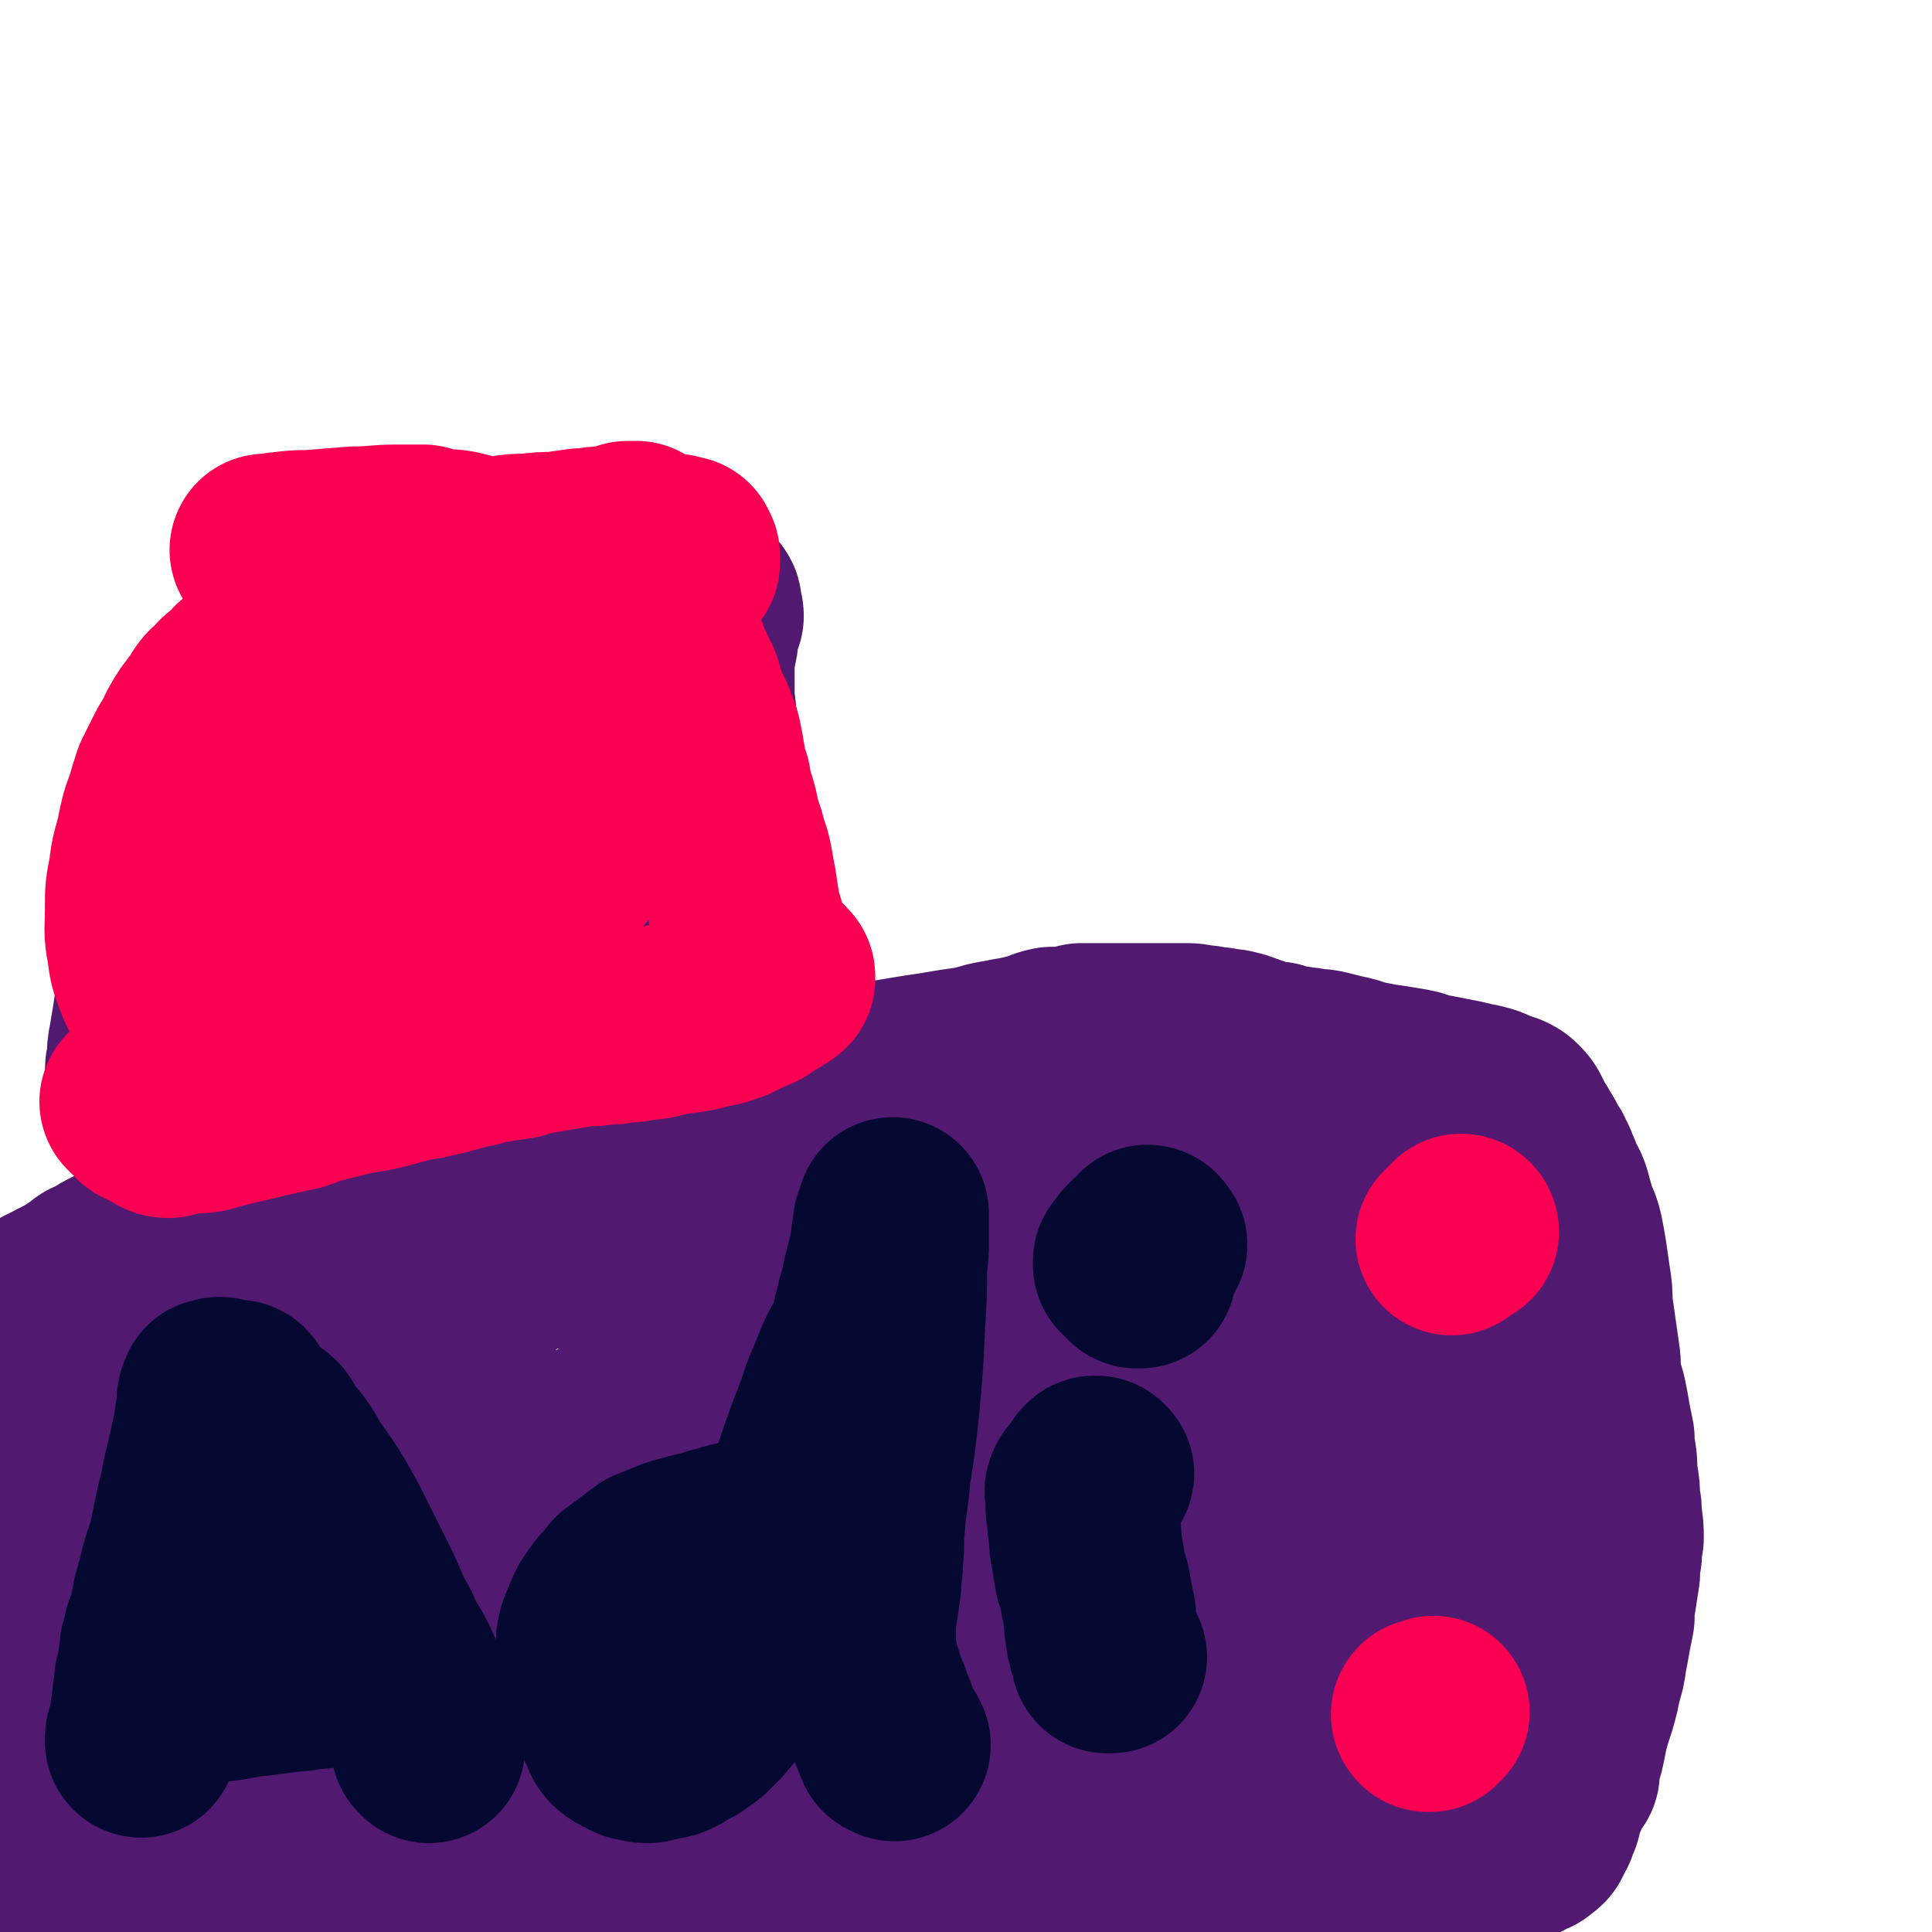<svg viewBox='0 0 1054 1054' version='1.1' xmlns='http://www.w3.org/2000/svg' xmlns:xlink='http://www.w3.org/1999/xlink'><g fill='none' stroke='#511970' stroke-width='105' stroke-linecap='round' stroke-linejoin='round'><path d='M135,552c-1,0 -2,-1 -1,-1 0,-1 0,0 1,0 2,-1 1,-1 3,-1 1,-1 1,-1 3,-1 3,-1 3,0 6,-2 6,-2 6,-3 12,-5 4,-2 4,-2 8,-3 5,-1 5,-1 9,-1 6,-1 6,-2 11,-2 6,-1 6,-1 12,-1 6,-1 6,-1 12,-2 6,0 6,-1 11,-1 6,0 6,1 12,1 5,-1 5,-1 11,-2 5,0 5,1 10,1 4,0 4,0 9,0 4,0 4,0 8,0 4,0 4,0 7,0 4,0 4,0 7,0 4,0 4,0 7,0 4,0 4,0 7,0 3,0 3,-1 7,-1 2,0 2,0 5,0 3,0 3,0 6,0 3,0 3,0 6,0 3,0 3,0 6,0 2,0 2,0 4,0 3,0 3,0 5,0 2,0 2,0 5,0 2,0 2,0 4,0 3,0 3,0 6,0 2,0 2,0 4,0 3,0 3,0 5,1 2,0 2,0 4,0 2,0 2,-1 4,0 2,0 2,0 4,1 2,0 2,0 4,0 1,0 1,0 3,0 1,0 1,1 3,1 2,0 2,0 4,0 1,0 1,0 2,0 2,0 2,0 3,0 1,0 1,1 2,1 1,0 1,0 2,0 2,1 2,1 3,2 1,0 1,0 2,0 1,0 1,0 2,0 1,0 1,0 2,1 0,0 0,0 0,1 0,0 0,0 0,0 0,1 0,1 -1,1 0,1 0,1 -1,2 0,0 0,0 -1,1 0,0 0,0 -1,1 -1,1 0,1 -1,1 -1,0 -1,0 -1,0 -1,1 -1,1 -1,1 -1,0 -1,0 -1,0 0,0 1,-1 1,-1 -1,0 -2,0 -3,0 '/><path d='M105,567c0,0 0,-1 -1,-1 0,-1 0,-1 -1,-1 0,1 0,1 -1,1 0,0 0,0 -1,0 -1,0 -1,0 -2,0 -1,0 -1,0 -1,0 0,0 0,1 0,1 0,1 0,1 0,2 0,1 0,1 0,2 0,3 -1,3 -1,5 0,3 0,3 0,6 0,3 0,3 0,6 0,4 0,4 0,7 0,4 1,3 1,7 1,4 1,4 1,8 1,4 1,4 1,9 1,12 2,12 3,25 1,14 1,14 1,28 1,13 1,13 1,27 1,10 1,10 2,20 0,5 0,5 1,11 0,4 0,4 1,8 0,3 0,3 1,7 1,3 1,3 1,7 1,3 1,3 1,7 1,4 1,4 1,9 1,4 1,4 2,8 0,4 0,4 1,8 0,4 0,4 1,9 1,4 1,4 1,9 1,5 1,5 1,10 1,5 1,5 1,10 0,5 0,5 0,11 0,4 0,4 1,8 0,6 0,6 1,11 0,5 0,5 0,10 0,6 0,6 1,11 0,6 0,6 1,11 0,6 0,6 0,12 0,6 0,6 0,11 1,6 1,6 2,11 0,5 0,5 1,9 0,4 0,4 1,8 0,4 1,4 1,7 0,3 0,3 1,6 0,3 0,3 1,7 0,3 0,3 0,7 0,3 1,3 1,7 1,3 1,3 1,7 1,3 1,3 2,7 0,3 0,3 1,7 0,3 0,3 1,7 0,2 1,2 1,5 0,3 0,3 1,6 0,2 0,2 1,5 0,1 -1,1 -1,3 0,1 0,1 0,1 0,1 0,1 0,1 0,0 0,-1 0,-2 0,0 0,0 0,-1 0,0 0,0 0,0 0,-1 0,-1 0,-1 0,0 1,0 1,-1 0,0 0,0 1,0 0,-1 0,-1 1,-1 0,-1 0,-1 0,-1 1,-1 1,-1 1,-1 '/><path d='M102,684c0,0 0,-1 -1,-1 0,0 0,0 -1,0 0,0 0,0 -1,0 -1,0 -1,0 -1,0 -1,0 -1,0 -3,0 -1,0 -1,0 -2,0 -1,0 -1,0 -3,0 -2,0 -2,0 -3,0 -4,1 -5,1 -9,2 -4,1 -4,1 -8,2 -4,1 -4,1 -7,2 -4,2 -4,2 -7,4 -2,1 -2,1 -3,2 -2,1 -2,0 -3,1 -1,1 -1,1 -2,2 -1,0 -1,1 -2,1 -3,2 -3,2 -6,4 -4,2 -4,2 -8,4 -5,3 -5,2 -9,5 -2,2 -2,2 -4,4 -2,2 -2,2 -4,4 -1,1 -1,1 -1,2 0,1 1,1 1,3 0,2 0,2 0,4 0,4 -1,4 -1,7 0,4 0,4 0,9 0,6 -1,6 -1,11 -1,6 -1,6 -1,12 -1,6 -1,6 -2,11 0,6 0,6 0,11 0,6 0,6 0,12 0,6 0,6 0,12 0,5 0,5 0,10 0,6 0,6 1,12 0,6 0,6 1,11 0,6 0,6 0,12 1,5 1,5 1,11 1,6 0,6 1,13 0,7 0,7 1,13 0,8 1,8 1,15 1,8 1,8 1,16 1,8 1,8 1,16 1,8 1,8 2,15 0,7 0,7 1,14 1,6 1,6 2,12 1,6 1,6 1,11 1,6 2,6 3,12 1,4 1,4 1,9 1,5 1,5 1,9 1,3 1,3 2,6 0,2 0,2 1,3 0,0 0,0 1,0 0,0 1,0 1,0 0,0 0,0 0,0 0,0 0,0 0,0 0,-1 0,-1 0,-1 1,0 1,0 1,0 1,-1 1,-1 1,-1 1,-1 1,-1 1,-2 1,0 1,0 1,-1 0,0 0,0 0,-1 0,-1 1,-1 1,-2 0,-2 0,-2 0,-3 0,-1 0,-1 0,-2 0,-1 0,-1 0,-2 0,-3 0,-3 0,-5 0,-7 0,-7 0,-15 -1,-19 -1,-19 -1,-39 -1,-20 -1,-20 -1,-41 -1,-16 -1,-16 -1,-33 -1,-11 -1,-11 -2,-21 0,-9 0,-9 -1,-18 0,-8 0,-8 -1,-16 0,-5 0,-5 -1,-11 0,-2 -1,-2 -1,-4 0,-1 0,-1 0,-2 0,-1 -1,0 -1,-1 0,0 0,-1 0,-1 0,-1 0,-1 0,-1 0,-1 0,0 1,0 1,0 1,0 1,1 1,1 1,1 1,2 1,3 1,3 1,6 2,6 2,6 3,12 3,16 3,16 5,33 2,16 1,16 2,33 2,14 2,14 3,28 2,9 2,9 3,18 2,7 2,7 3,13 1,4 1,4 2,7 0,3 0,3 1,6 0,3 0,3 1,6 0,3 0,3 1,6 0,1 1,1 1,3 0,1 0,1 0,3 0,1 0,1 0,1 0,1 0,1 0,1 0,1 0,1 0,2 0,1 0,1 0,2 0,3 0,3 0,5 0,3 0,3 0,6 0,3 1,2 1,5 0,3 0,3 1,6 0,1 -1,2 0,3 0,1 0,1 0,2 1,0 1,0 1,0 0,0 0,0 0,-1 -1,-1 0,-1 0,-1 0,-1 0,-1 0,-1 0,-2 0,-2 0,-3 0,-2 0,-2 0,-4 0,-10 0,-10 0,-21 -1,-16 -1,-16 -2,-32 0,-12 0,-12 0,-24 0,-8 0,-8 0,-16 0,-5 -1,-5 -1,-9 0,-5 1,-5 0,-10 0,-2 0,-2 0,-5 -1,-2 0,-2 0,-3 0,-1 0,-1 0,-2 0,-1 0,-1 0,-2 0,0 0,0 0,0 '/><path d='M400,540c0,0 -1,-1 -1,-1 0,0 0,0 0,0 -1,0 -1,0 -2,0 -1,-1 -1,0 -2,0 -1,0 -1,0 -3,0 0,0 -1,0 -1,0 -1,-1 -1,-1 -1,-2 0,-1 0,-1 0,-1 0,-1 -1,-1 -1,-1 -1,-3 0,-3 -1,-5 0,-3 1,-3 0,-6 0,-5 -1,-5 -1,-9 0,-5 0,-5 0,-9 0,-4 -1,-4 -1,-9 0,-4 -1,-4 -1,-8 0,-4 0,-4 0,-8 -1,-4 0,-4 0,-8 -1,-5 0,-5 0,-9 0,-4 0,-4 0,-9 0,-4 0,-4 0,-9 0,-4 0,-4 0,-8 0,-4 0,-4 0,-9 0,-4 0,-4 0,-8 -1,-3 -1,-3 -1,-7 -1,-4 0,-4 0,-8 0,-4 -1,-4 -1,-7 -1,-4 0,-4 -1,-8 0,-3 0,-3 -1,-7 0,-3 0,-3 0,-6 0,-3 0,-3 0,-5 0,-3 0,-3 0,-5 0,-2 0,-2 0,-4 0,-2 -1,-2 0,-5 0,-3 0,-3 1,-6 1,-3 1,-3 1,-7 1,-3 1,-3 1,-5 1,-3 1,-3 2,-5 0,-2 -1,-2 -1,-3 0,-2 0,-2 0,-3 0,0 0,0 0,0 0,-1 -1,-1 -1,-1 -1,0 -1,0 -1,0 -1,0 -1,0 -2,0 0,0 0,0 -1,0 0,0 0,0 0,0 -1,0 -1,0 -1,0 0,0 0,0 0,0 -1,0 -1,0 -1,0 -1,0 -1,0 -1,0 0,0 0,1 -1,1 0,1 0,1 -1,1 0,0 0,0 0,0 -1,0 -2,0 -3,1 -1,0 -1,0 -2,0 -1,1 -1,1 -2,1 -1,0 -2,0 -3,0 -1,0 -1,1 -2,1 -1,0 -1,0 -2,0 -2,0 -2,0 -3,1 -1,0 -1,-1 -2,0 -1,0 -1,0 -2,0 -2,0 -2,0 -4,0 -3,0 -3,0 -6,0 -7,0 -7,0 -15,0 -9,0 -9,0 -18,0 -9,0 -9,1 -17,1 -8,0 -8,0 -16,0 -7,0 -7,0 -14,1 -7,0 -7,0 -13,1 -7,0 -7,0 -15,1 -6,1 -7,1 -13,2 -8,2 -8,2 -15,5 -8,3 -8,3 -16,6 -8,2 -8,2 -16,5 -8,3 -8,4 -16,7 -6,3 -6,2 -12,6 -4,2 -4,2 -6,5 -3,2 -3,2 -4,5 -1,2 0,2 0,4 0,2 0,2 0,5 0,3 0,3 -1,6 0,3 0,3 -1,7 -1,3 -1,3 -2,7 -1,4 -1,4 -3,8 -1,5 -2,5 -3,9 -3,6 -3,6 -5,12 -2,5 -2,6 -4,11 -3,6 -4,5 -6,11 -3,5 -3,5 -5,10 -3,6 -3,5 -6,11 -2,6 -2,6 -4,12 -3,6 -3,6 -5,12 -2,6 -2,6 -4,13 -1,6 -1,6 -3,12 -2,7 -2,7 -3,13 -1,6 -1,6 -2,13 -1,6 -1,6 -2,12 -1,5 -1,5 -1,11 -1,3 -1,3 -1,7 0,3 0,3 0,5 0,1 0,1 0,3 0,0 0,1 0,1 1,0 1,-1 2,-2 0,-1 0,-1 1,-1 1,-1 1,-1 1,-1 1,-1 1,-1 1,-2 1,0 1,0 2,-1 0,0 0,0 1,-1 0,0 0,0 1,-1 0,-1 1,-1 1,-1 1,-1 0,-2 1,-3 1,-1 1,-1 2,-2 2,-3 2,-3 4,-6 7,-10 6,-10 13,-21 9,-14 8,-14 18,-28 10,-14 9,-14 21,-27 12,-14 12,-13 25,-26 13,-12 13,-12 26,-24 9,-8 8,-9 17,-16 5,-4 5,-4 11,-5 4,-2 4,-1 8,-2 8,-2 8,-2 16,-4 5,-2 5,-2 11,-3 6,-2 6,-2 13,-3 6,-2 6,-3 13,-4 6,-1 6,-1 12,-2 6,-1 6,-1 12,-2 5,0 5,-1 9,0 3,0 3,-1 6,0 2,1 2,1 3,3 1,1 1,2 0,3 -3,5 -4,5 -9,10 -10,9 -10,10 -21,19 -13,10 -13,10 -27,20 -10,8 -10,7 -20,14 -4,2 -5,2 -9,4 -3,1 -3,1 -6,2 -1,1 -1,1 -2,1 -1,0 -1,1 -2,1 -1,0 -1,0 -1,0 -1,-1 -1,-1 -2,-2 0,0 0,0 0,-1 0,-1 0,-1 1,-2 1,-2 1,-2 2,-3 6,-3 7,-2 13,-6 14,-7 14,-8 28,-16 18,-10 18,-10 37,-19 12,-5 12,-5 24,-9 8,-2 8,-2 16,-2 4,-1 4,0 8,0 3,1 3,1 6,1 2,1 2,1 4,2 2,0 2,0 3,2 0,1 0,1 1,2 0,3 1,3 1,5 -1,4 -1,4 -4,8 -3,5 -3,5 -8,9 -4,5 -4,5 -10,9 -5,5 -5,5 -10,9 -5,3 -5,3 -11,5 -3,2 -3,2 -7,3 -2,1 -2,1 -3,2 '/><path d='M155,616c0,-1 -1,-1 -1,-1 0,-1 0,-1 1,-1 1,0 1,0 2,0 3,-1 3,-1 7,-1 7,-1 7,-1 15,-1 10,-1 10,-1 20,-2 12,0 12,0 23,-1 11,0 11,0 21,0 9,0 9,0 17,0 9,0 9,0 17,0 8,-1 8,-1 16,-1 8,-1 8,0 16,0 5,-1 5,-1 10,-1 5,0 5,0 9,0 5,-1 5,-1 10,-2 4,0 4,0 9,-1 5,-1 5,-1 10,-1 6,-1 6,-1 11,-1 6,-1 6,-1 11,-1 6,-1 6,-2 12,-3 6,-1 6,0 12,-1 5,-1 5,-2 11,-3 6,-1 6,0 12,-1 6,-1 6,-1 12,-1 5,-1 5,-1 11,-1 6,-1 6,-1 12,-2 5,0 5,0 11,-1 6,0 6,0 12,-1 6,-1 6,-1 12,-2 6,-1 6,-1 13,-2 6,-1 6,-1 12,-2 7,-1 7,-1 13,-2 6,-2 6,-2 12,-3 5,-1 5,-1 11,-2 4,-1 4,-1 8,-2 4,-1 4,-2 9,-3 3,0 4,0 8,0 4,-1 4,-1 8,-2 4,0 4,0 8,0 4,0 4,0 9,0 4,0 4,0 8,0 4,0 4,0 8,0 4,0 4,0 8,0 4,0 4,0 8,0 4,0 4,0 7,0 4,0 4,0 8,1 3,0 3,0 7,1 3,0 3,0 7,1 3,0 3,0 6,1 1,0 1,0 3,1 1,0 1,0 2,1 2,0 2,0 3,1 2,1 2,1 3,1 3,1 3,1 5,1 3,1 3,1 6,1 3,1 3,1 6,2 3,0 3,0 7,1 3,0 3,0 7,1 4,0 4,0 8,1 4,1 4,1 8,2 5,1 5,1 10,3 6,1 6,1 11,2 7,1 7,1 13,2 6,1 6,1 11,3 6,1 6,1 11,2 5,1 5,1 10,2 4,1 4,1 9,2 4,1 4,1 8,3 3,1 3,1 6,2 2,1 2,1 3,2 2,2 2,2 3,4 1,2 1,2 2,4 1,2 1,2 3,5 1,2 1,2 3,5 2,4 2,4 4,7 1,3 2,3 3,7 2,3 1,4 3,7 1,3 2,3 3,6 1,3 1,4 2,7 1,4 1,4 2,7 2,4 2,4 3,8 1,5 1,5 2,11 1,7 1,7 2,14 1,6 1,6 1,13 1,7 1,7 2,14 1,7 1,7 2,14 1,6 0,6 1,13 1,6 2,6 3,11 1,5 1,5 2,11 1,5 1,5 2,10 0,5 0,5 1,10 1,6 0,6 1,12 1,6 1,6 1,11 1,5 1,5 1,10 1,6 1,6 1,11 -1,5 -1,5 -1,9 -1,5 -1,5 -1,10 -1,7 -1,6 -2,13 -1,5 -1,5 -1,11 -1,5 -1,5 -2,10 -1,6 -1,6 -2,11 -1,7 -1,7 -3,13 -1,6 -1,6 -3,13 -2,6 -2,6 -4,13 -1,5 -1,5 -2,10 -1,5 -2,5 -3,10 0,2 0,2 0,5 -1,1 -1,1 -2,2 0,0 0,0 -1,1 -1,2 -1,2 -2,5 -1,3 -1,3 -3,7 -1,4 -1,4 -2,8 -2,3 -1,4 -3,7 -1,2 -1,2 -2,4 -1,1 -1,1 -3,2 0,1 -1,1 -2,1 -1,-1 0,-1 -1,-2 -1,0 -1,1 -1,1 -1,0 -1,0 -1,0 -1,0 -1,0 -2,0 0,0 0,0 1,1 0,0 0,0 0,0 0,0 0,0 0,1 0,0 0,0 0,1 0,0 0,0 0,0 -1,0 -1,0 -1,1 -1,0 -1,-1 -1,0 0,0 0,0 -1,0 0,0 0,0 0,0 -1,0 -1,0 -2,0 0,0 0,0 -1,0 -1,0 -1,1 -2,1 -3,0 -3,0 -5,0 -3,1 -3,1 -5,1 -3,1 -3,0 -5,1 -2,0 -2,0 -4,1 -1,0 -1,0 -3,0 -1,1 -1,0 -2,1 -1,0 0,0 -1,1 0,0 0,0 -1,0 0,1 1,1 1,2 -1,0 -1,0 -1,0 -1,0 -1,0 -1,0 -1,0 -1,0 -2,0 0,0 0,0 -1,0 -2,1 -2,1 -3,2 -4,2 -4,2 -8,3 -4,1 -4,1 -9,2 -4,1 -4,1 -8,2 -4,1 -4,1 -8,2 -3,1 -3,1 -6,1 -3,1 -3,1 -5,2 -2,0 -2,0 -4,0 -5,0 -5,0 -10,0 -10,0 -10,0 -19,0 -15,0 -15,-1 -30,0 -22,1 -22,2 -44,5 -16,2 -16,2 -33,4 -16,3 -16,3 -32,5 -15,2 -15,2 -30,4 -13,2 -14,1 -27,4 -11,2 -11,2 -22,5 -9,3 -8,5 -17,7 -9,3 -9,2 -17,3 -9,1 -9,2 -18,2 -11,-1 -11,-1 -22,-2 -13,-2 -13,-2 -26,-4 -12,-3 -13,-3 -24,-6 -9,-3 -9,-3 -17,-7 -8,-3 -7,-4 -15,-7 -7,-2 -7,-2 -13,-3 -10,-3 -10,-3 -21,-5 -13,-2 -13,-2 -27,-3 -13,-1 -14,-1 -27,-1 -10,-1 -10,-1 -20,0 -6,1 -6,1 -12,3 -3,0 -3,1 -6,2 -3,1 -3,0 -6,2 -2,1 -2,1 -5,3 -2,2 -2,2 -4,4 -2,2 -2,2 -5,4 -1,2 -1,2 -3,3 -1,1 -1,1 -3,1 0,1 0,1 -1,1 0,0 0,0 0,-1 0,-1 0,-1 0,-1 1,-1 1,-1 1,-2 1,-2 1,-2 1,-3 1,-1 1,-1 2,-2 2,-1 2,-2 4,-2 11,-2 11,-2 22,-2 23,-1 23,0 46,-1 30,-2 30,-2 60,-4 24,-2 24,-2 49,-4 14,-2 13,-3 27,-4 14,-2 14,-3 27,-4 17,-1 17,-1 34,-2 20,-1 20,-1 39,-2 19,-1 19,-1 38,-3 19,-1 19,-1 39,-2 18,-1 18,-2 37,-2 10,-1 10,0 20,1 10,1 10,2 21,3 12,1 12,1 24,2 11,1 11,1 21,1 9,0 9,0 18,-1 7,-1 7,0 15,-1 5,-1 5,0 10,-1 3,-1 4,-1 6,-3 1,0 -1,0 -1,0 -1,-1 -1,-1 -1,-2 -1,0 -1,0 -1,-1 0,0 0,0 0,-1 0,0 0,0 0,-1 0,-1 1,-1 0,-2 0,0 0,0 -1,-1 -1,-1 -1,-1 -2,-2 -1,-1 -1,-1 -3,-2 -3,0 -3,0 -5,-1 -8,0 -8,0 -16,0 -18,0 -18,0 -35,2 -35,3 -35,3 -70,7 -32,4 -32,5 -63,9 -28,4 -27,5 -55,8 -23,2 -23,2 -46,2 -19,-1 -19,-1 -39,-3 -19,-2 -19,-3 -38,-4 -22,-2 -22,-2 -44,-3 -17,-1 -17,0 -34,-1 -14,-1 -14,-1 -28,-2 -16,-1 -16,-1 -32,-3 -12,-1 -12,-1 -24,-3 -2,-1 -3,-1 -4,-2 0,-1 0,-2 1,-3 2,-1 2,-1 4,-2 2,-1 2,-1 3,-2 2,-1 2,-1 3,-2 4,-1 4,0 8,0 9,-1 9,1 18,0 24,-4 24,-5 47,-11 30,-6 30,-6 60,-13 30,-7 30,-7 59,-14 28,-6 28,-6 57,-13 47,-12 46,-14 93,-25 30,-7 31,-6 61,-12 42,-9 47,-9 84,-19 2,-1 -2,-1 -5,-2 -3,-1 -3,-1 -6,-1 -4,0 -4,0 -8,0 -4,0 -4,0 -8,0 -2,0 -2,0 -4,0 -2,0 -2,0 -4,0 0,0 0,0 -1,0 -1,0 -1,0 -2,0 -3,0 -3,0 -5,1 -9,1 -9,1 -17,2 -31,3 -31,3 -61,5 -40,3 -40,4 -80,4 -40,1 -40,1 -80,-1 -45,-2 -45,-2 -90,-5 -15,-2 -15,-3 -30,-5 -28,-2 -28,-1 -56,-2 -19,-1 -19,-1 -38,-2 -23,-1 -24,1 -46,-2 -5,-1 -7,-2 -8,-4 -1,-3 2,-4 5,-7 4,-4 4,-4 8,-7 13,-9 14,-8 28,-15 34,-18 33,-19 68,-36 38,-19 38,-19 77,-35 29,-11 29,-11 59,-20 55,-14 56,-16 112,-26 17,-3 18,-2 35,0 25,3 25,3 49,11 5,1 5,2 8,6 4,4 5,4 7,9 1,5 1,6 -2,12 -4,10 -5,11 -12,20 -13,16 -11,19 -28,30 -69,44 -70,44 -143,80 -33,16 -34,14 -68,24 -19,5 -21,4 -39,7 -1,0 0,0 1,0 1,0 3,0 2,1 -3,2 -5,2 -11,5 -9,3 -9,3 -17,6 -1,0 0,0 1,0 1,0 1,0 3,0 2,0 2,0 3,0 2,-1 2,-1 4,-1 2,-1 1,-1 3,-2 5,-3 6,-3 11,-6 24,-13 24,-13 47,-27 41,-23 42,-21 81,-47 36,-24 37,-24 70,-52 12,-11 12,-12 20,-25 1,-3 1,-5 -1,-6 -1,-1 -2,1 -5,1 -2,1 -2,1 -4,1 -6,-1 -6,-2 -12,-2 -18,-1 -18,-3 -35,0 -36,7 -36,7 -71,19 -36,13 -36,14 -72,30 -23,11 -23,12 -47,23 -26,13 -26,12 -52,25 -1,0 -1,1 -1,1 1,-1 2,-2 4,-3 3,-1 2,-2 5,-3 2,-1 2,0 5,-1 2,0 2,0 4,0 11,-3 11,-2 21,-7 40,-18 40,-17 78,-37 55,-29 56,-29 110,-60 55,-32 65,-40 108,-67 5,-3 -8,2 -13,7 -5,6 -4,8 -8,16 -10,21 -9,22 -20,42 -16,28 -15,29 -33,55 -21,29 -22,29 -47,56 -25,27 -24,28 -53,52 -47,37 -47,37 -97,70 -14,10 -15,12 -31,14 -18,2 -20,0 -37,-5 -7,-2 -7,-4 -11,-10 -7,-9 -6,-9 -12,-19 -6,-12 -7,-11 -12,-24 -6,-15 -6,-15 -11,-32 -6,-20 -7,-20 -10,-42 -1,-17 -1,-18 2,-35 5,-21 7,-21 16,-41 12,-25 10,-27 26,-49 17,-25 18,-25 40,-46 22,-21 22,-21 47,-38 20,-13 21,-15 43,-21 17,-4 21,-5 37,0 7,3 4,7 8,14 5,12 6,11 10,23 3,13 3,14 3,27 0,11 1,12 -4,23 -6,16 -7,17 -18,31 -14,18 -15,18 -32,33 -20,17 -21,16 -42,30 -23,13 -23,15 -47,25 -20,8 -21,6 -42,11 -18,4 -18,6 -35,7 -5,1 -6,0 -9,-3 -1,-2 -1,-3 -1,-6 0,-3 2,-3 1,-6 0,-6 -1,-6 -1,-12 -1,-10 -1,-10 -1,-20 1,-16 2,-16 5,-33 3,-17 3,-17 8,-34 7,-19 8,-19 15,-38 7,-17 7,-17 14,-35 5,-12 5,-12 9,-24 3,-7 4,-7 6,-14 0,-1 0,-2 0,-3 -1,0 -2,1 -2,2 0,2 1,2 1,4 1,1 1,1 2,3 0,0 0,0 0,0 1,0 1,0 1,0 0,1 0,1 0,1 1,2 2,1 2,3 2,2 2,2 3,4 1,5 1,5 2,9 1,7 1,7 1,14 0,7 0,7 -1,15 -1,7 -1,7 -3,15 -2,6 -2,6 -5,12 -2,3 -2,3 -4,6 -3,2 -3,2 -5,4 -4,3 -4,3 -7,5 -6,3 -6,3 -12,6 -5,2 -5,2 -10,4 -5,2 -5,2 -9,4 -3,1 -4,2 -6,1 -3,0 -3,-1 -4,-3 -3,-4 -3,-4 -4,-9 -2,-12 -2,-12 -2,-25 0,-20 -1,-20 1,-41 1,-10 2,-10 4,-20 1,-5 1,-5 3,-9 0,-2 1,-2 2,-3 1,0 1,1 2,2 2,0 2,0 3,1 4,1 4,2 9,3 10,2 10,1 21,3 19,3 19,3 37,7 18,4 18,4 35,10 14,5 13,6 27,11 12,5 12,5 25,9 12,3 12,2 24,4 12,2 12,2 23,3 13,2 13,3 26,4 13,1 13,1 26,2 14,0 14,1 27,0 16,-1 16,0 31,-3 17,-2 17,-3 33,-7 13,-4 13,-4 27,-8 13,-3 13,-3 27,-6 12,-4 12,-4 24,-9 9,-3 9,-4 18,-8 6,-3 6,-2 12,-6 11,-6 11,-5 21,-12 8,-6 8,-7 14,-14 3,-3 4,-5 4,-8 0,-1 -1,1 -3,1 -2,0 -2,-1 -4,-1 -2,0 -2,0 -4,0 -4,1 -4,1 -8,2 -4,1 -4,1 -8,2 -6,2 -6,3 -12,6 -10,4 -9,4 -20,9 -18,7 -17,7 -36,14 -19,7 -19,7 -39,12 -21,5 -21,5 -42,8 -19,3 -20,2 -39,4 -13,1 -13,1 -27,1 -5,0 -5,0 -9,-1 -1,0 -2,0 -2,-1 -1,-1 -1,-1 -1,-2 0,-1 0,-2 0,-3 0,-1 1,0 1,-1 1,-1 1,-1 1,-1 2,-1 2,-1 3,-2 2,-1 1,-1 3,-2 3,-1 3,0 5,-1 9,-1 9,-1 19,-2 26,-4 26,-4 52,-8 24,-3 24,-3 47,-5 14,-1 14,-1 28,-1 6,0 6,0 12,1 6,2 6,2 11,4 6,2 6,2 11,4 7,3 7,4 14,6 11,4 11,4 22,7 11,4 11,3 23,6 10,3 10,3 21,5 9,2 10,2 19,5 6,2 6,2 12,5 4,2 4,2 8,5 3,2 3,2 6,4 3,3 3,3 7,5 3,2 3,2 6,5 4,3 4,3 7,6 4,3 4,3 7,7 3,4 3,4 5,8 3,5 3,5 4,10 1,7 1,7 1,13 1,7 0,7 1,15 0,6 0,6 0,13 0,7 0,7 0,14 0,8 0,8 0,16 0,7 0,7 0,14 0,8 -1,8 0,17 0,7 0,7 1,14 0,8 0,8 1,15 0,6 0,6 1,13 1,6 1,6 1,13 1,6 1,6 1,12 1,5 1,5 2,10 0,4 0,4 1,7 0,2 0,3 1,5 0,0 1,0 1,0 0,0 0,-1 0,-2 0,-1 0,-1 0,-3 0,-4 0,-4 0,-9 -1,-7 -2,-7 -3,-15 -1,-9 -1,-9 -2,-19 -1,-9 -1,-9 -2,-18 -1,-8 -1,-8 -2,-16 -2,-10 -2,-10 -3,-21 -1,-11 -1,-11 -2,-23 -2,-13 -2,-13 -4,-25 -1,-12 -1,-12 -3,-24 -1,-9 -1,-9 -3,-18 -1,-6 -1,-6 -2,-12 -1,-2 -1,-2 -2,-4 -1,-1 -1,-1 -1,-1 -1,0 -1,1 -2,2 0,1 0,1 -1,3 0,2 0,2 -1,5 0,3 -1,3 -1,5 -1,10 0,10 -2,20 -2,17 -2,17 -5,34 -6,25 -6,25 -12,51 -7,26 -6,26 -14,52 -7,18 -8,18 -16,36 -4,7 -4,6 -8,13 0,1 0,1 0,1 -1,-1 0,-2 0,-3 0,-1 0,-1 0,-2 -1,0 -1,0 -2,-1 0,0 0,1 0,1 0,-1 0,-2 -1,-3 -1,-4 -2,-4 -4,-8 -6,-20 -6,-20 -11,-41 -8,-32 -10,-31 -15,-64 -4,-27 -2,-27 -3,-54 -1,-22 -1,-22 0,-45 0,-6 -1,-6 0,-13 1,-3 2,-3 4,-7 1,-5 1,-5 3,-10 1,-2 1,-3 3,-5 0,-1 1,0 2,-1 1,0 1,0 1,0 2,3 1,4 2,7 3,8 4,8 6,16 9,26 10,26 16,52 8,35 10,35 12,70 3,32 2,32 -2,64 -2,16 -4,16 -9,32 -2,3 -3,5 -4,5 -1,1 1,-2 1,-3 0,-1 -1,-1 -1,-2 0,0 0,0 0,-1 -1,-1 -1,-1 -1,-2 -1,-3 -1,-3 -2,-6 0,-14 0,-15 1,-29 1,-22 -1,-22 4,-43 5,-22 8,-21 16,-41 5,-12 6,-11 11,-23 4,-7 4,-7 6,-14 2,-5 2,-4 4,-9 2,-7 2,-7 3,-14 3,-9 3,-9 5,-19 1,-5 1,-5 1,-10 0,-1 0,-1 0,-2 0,-1 -1,-1 -1,-3 -1,-2 -1,-2 -1,-4 -1,-1 -1,-1 -1,-3 -1,-3 -1,-3 -1,-6 -1,-4 -1,-4 -2,-8 0,-5 0,-5 1,-10 0,-6 0,-6 1,-12 2,-6 2,-6 4,-12 2,-5 2,-5 4,-9 2,-4 2,-4 4,-7 2,-2 2,-2 3,-3 2,-2 2,-2 3,-3 1,-1 1,-1 2,-1 0,0 -1,0 -1,1 -1,1 -1,1 -1,2 -1,1 0,1 0,2 -1,2 -1,1 -2,3 0,0 0,0 0,1 -1,1 -1,1 -1,2 0,1 0,1 0,1 '/></g>
<g fill='none' stroke='#F90052' stroke-width='105' stroke-linecap='round' stroke-linejoin='round'><path d='M798,672c0,0 0,-1 -1,-1 0,0 0,1 -1,1 0,1 0,1 -1,1 0,1 0,1 -1,1 -1,1 0,1 -1,1 -1,1 -1,1 -1,1 '/><path d='M75,602c0,0 -1,-1 -1,-1 0,0 1,0 1,1 1,0 1,0 1,1 2,1 2,1 3,3 2,1 2,1 4,2 2,1 2,1 4,2 2,1 2,2 5,2 4,-1 4,-2 9,-2 5,-1 5,0 11,-1 7,-2 7,-2 15,-4 9,-2 9,-2 17,-4 9,-2 9,-2 18,-4 8,-3 8,-3 16,-5 8,-2 8,-2 16,-4 8,-1 8,-1 16,-3 7,-2 7,-2 15,-4 7,-1 7,-1 15,-3 8,-2 8,-2 15,-4 7,-1 7,-2 14,-3 6,-1 6,-1 13,-2 6,-2 6,-2 12,-3 6,-1 6,-1 12,-2 6,-1 6,-1 12,-2 6,0 6,0 12,-1 5,0 5,0 10,-1 4,0 4,0 9,-1 4,-1 4,0 8,-1 4,-1 4,-1 8,-2 4,-1 4,-1 8,-1 3,-1 3,-1 6,-1 4,-1 4,-1 7,-2 3,0 3,-1 6,-1 3,-1 3,-1 6,-2 2,-1 2,-1 4,-2 2,-1 2,-1 4,-2 2,-1 3,-1 5,-2 2,-1 2,-1 4,-3 2,-1 2,-1 4,-2 1,-1 1,-1 2,-2 1,0 1,0 2,-1 1,0 1,0 2,-1 0,0 0,-1 0,-1 0,-1 0,-1 -1,-1 0,-1 0,-1 -1,-1 0,-1 -1,0 -1,-1 -1,0 0,-1 -1,-1 -1,0 -1,1 -2,1 -1,-1 -1,-1 -2,-1 -1,0 0,-1 -1,-1 -1,-1 -1,-1 -2,-1 -1,-1 -1,-1 -1,-1 -1,-2 -1,-2 -1,-3 -1,-3 -1,-3 -2,-5 0,-5 0,-5 -1,-10 -1,-6 -2,-6 -3,-12 -1,-6 -1,-6 -2,-13 -1,-5 -1,-5 -2,-11 -1,-5 -1,-5 -3,-10 -1,-5 -1,-5 -3,-10 -1,-4 -1,-4 -2,-9 -2,-8 -3,-8 -4,-16 -2,-6 -2,-6 -3,-12 -1,-6 -1,-6 -2,-11 -1,-4 -1,-4 -3,-7 0,-2 0,-2 -1,-4 -1,-1 -1,-1 -1,-2 -2,-3 -2,-3 -3,-6 -1,-4 -1,-4 -2,-7 -1,-4 -1,-4 -3,-7 -1,-4 -2,-3 -3,-7 -2,-3 -1,-4 -3,-7 -1,-2 -1,-2 -2,-4 -1,-1 -1,0 -2,-1 -1,-1 -1,-1 -1,-2 0,0 0,0 0,0 0,0 0,0 0,1 0,1 0,1 0,1 0,1 0,1 0,3 0,2 1,2 0,4 -2,12 -1,12 -5,23 -6,19 -6,19 -15,36 -8,19 -8,19 -19,37 -8,13 -8,13 -19,25 -8,8 -9,7 -17,13 -4,3 -4,2 -8,4 -2,1 -2,1 -5,2 -2,2 -2,2 -4,3 -5,4 -5,4 -10,8 -6,5 -6,5 -12,9 -6,5 -6,5 -12,9 -4,2 -4,2 -9,3 -5,1 -5,0 -10,0 -4,-1 -4,0 -8,-2 -6,-1 -6,-2 -12,-5 -8,-4 -8,-4 -15,-9 -6,-6 -6,-6 -12,-12 -6,-6 -6,-5 -11,-12 -4,-5 -3,-5 -6,-11 -2,-6 -2,-6 -2,-12 0,-6 1,-6 2,-12 2,-8 1,-9 4,-16 9,-16 9,-16 21,-30 15,-17 14,-19 32,-32 18,-13 19,-13 39,-20 11,-3 12,-2 22,-1 8,1 8,2 15,5 6,3 5,4 10,7 5,3 5,2 9,6 2,2 3,2 4,6 2,5 4,5 3,10 -2,12 -2,13 -8,24 -8,17 -7,18 -19,32 -16,21 -17,21 -36,38 -16,13 -17,12 -34,24 -11,7 -11,7 -22,13 -7,4 -8,3 -15,6 -8,2 -8,2 -15,4 -11,3 -11,3 -23,6 -10,3 -10,3 -20,5 -8,2 -8,2 -16,3 -5,1 -5,0 -10,1 0,0 -1,1 -1,1 0,-1 0,-1 0,-2 -2,-2 -3,-1 -5,-4 -3,-4 -3,-4 -5,-9 -3,-8 -3,-8 -4,-16 -2,-10 -1,-10 -1,-21 0,-10 0,-10 2,-20 1,-10 2,-10 4,-19 2,-10 2,-10 5,-18 2,-7 2,-7 4,-13 3,-6 3,-6 6,-12 3,-6 4,-6 7,-13 4,-7 4,-7 9,-13 3,-5 3,-6 8,-10 3,-4 4,-4 8,-7 2,-2 2,-4 4,-4 4,-1 5,0 10,0 8,1 8,1 17,2 11,2 11,2 23,6 11,3 11,2 22,6 10,4 10,4 19,8 7,4 7,4 14,8 5,2 5,2 10,6 4,3 4,3 8,6 2,2 2,2 4,4 2,2 2,3 4,5 1,1 1,1 2,1 0,0 0,-1 1,-1 0,-1 0,-1 1,-1 2,-1 2,-1 4,-2 2,0 2,0 5,-1 4,-1 4,-1 8,-2 4,-1 4,-1 8,-2 3,-1 3,-1 7,-3 2,0 2,0 4,-2 2,-1 2,-1 4,-2 1,-1 1,-1 2,-2 1,-1 1,-1 2,-2 1,-1 1,-1 2,-2 0,-1 0,-1 1,-2 1,-1 1,-1 1,-2 1,-1 1,-1 1,-3 0,-1 0,-1 0,-2 0,-1 0,-1 0,-2 0,-1 0,-1 0,-2 -1,-3 -1,-3 -1,-6 0,-4 0,-4 0,-8 0,-6 0,-6 1,-12 0,-4 0,-4 1,-8 0,-3 1,-3 1,-6 0,-1 0,-2 0,-3 -1,-1 -2,-1 -3,-2 -3,-3 -3,-3 -6,-6 -6,-6 -6,-6 -13,-11 -11,-7 -11,-7 -22,-13 -11,-5 -11,-6 -23,-10 -7,-2 -7,-1 -14,-2 -4,0 -4,-1 -8,-2 -7,0 -7,0 -14,0 -12,0 -12,1 -23,1 -12,1 -12,1 -25,2 -7,0 -7,0 -15,1 -3,0 -3,1 -7,1 -1,0 -2,0 -2,0 4,0 5,0 10,0 7,1 7,1 14,2 9,1 9,1 17,2 10,2 10,2 20,3 9,0 9,0 18,1 6,0 6,0 13,0 6,0 6,0 12,-1 4,0 4,-1 8,-2 3,-1 3,0 6,-1 2,0 2,-1 3,-1 4,-1 4,-1 9,-2 6,-1 6,-1 13,-1 8,-1 8,-1 15,-1 7,-1 7,-1 14,-2 6,0 6,-1 12,-1 6,-1 6,-1 12,-2 2,0 2,0 4,-1 1,0 2,0 2,0 0,0 -1,0 -1,0 -1,0 -1,0 -2,0 0,0 0,0 -1,0 -1,0 -1,0 -1,1 0,0 -1,0 -1,0 1,1 1,1 2,1 2,1 2,1 4,2 4,1 4,0 9,1 3,1 3,1 6,1 3,1 3,1 6,1 2,1 2,1 4,1 0,1 0,1 1,2 0,1 0,1 0,2 -1,1 0,1 0,2 -1,1 -1,1 -2,2 -1,1 0,1 -1,2 0,1 -1,0 -1,1 -1,0 -1,1 -1,1 -4,0 -4,-1 -7,-2 0,-1 0,0 0,0 '/><path d='M780,936c-1,0 -1,-1 -1,-1 -1,0 0,1 0,1 0,0 1,0 1,0 1,-1 1,-1 2,-2 '/></g>
<g fill='none' stroke='#050831' stroke-width='105' stroke-linecap='round' stroke-linejoin='round'><path d='M130,763c0,-1 -1,-2 -1,-1 0,0 0,0 -1,1 0,0 0,1 -1,1 -1,-1 -1,-1 -2,-2 -1,0 -2,0 -3,-1 -1,0 -1,-1 -2,-1 -1,0 -1,0 -2,1 0,0 -1,-1 -1,0 -1,2 -1,3 -1,6 -1,7 -1,7 -2,14 -2,9 -2,9 -4,18 -3,11 -2,11 -5,22 -2,9 -2,9 -4,19 -2,9 -3,9 -5,17 -2,8 -2,8 -4,15 -1,5 -1,5 -2,11 -1,4 -1,4 -3,8 0,3 0,3 -1,6 0,1 -1,1 -1,2 0,1 0,2 0,2 0,0 0,-1 0,-2 0,0 0,0 0,0 0,0 0,0 0,0 0,2 0,2 0,4 -1,3 -1,3 -1,6 -1,4 -1,4 -2,8 0,4 0,4 -1,8 0,4 0,4 -1,8 0,4 0,4 -1,8 0,2 -1,2 -1,4 -1,2 -1,2 -1,4 0,0 0,0 0,1 0,0 0,0 0,0 '/><path d='M147,780c-1,0 -1,-1 -1,-1 -1,0 -1,0 -1,0 -1,1 -1,1 -2,1 0,1 -1,1 0,1 0,0 0,0 1,0 1,1 1,1 2,1 3,3 4,3 6,6 6,7 6,7 11,16 10,14 10,14 19,30 8,16 8,16 16,32 6,12 5,13 12,25 4,10 5,9 10,19 3,7 3,7 6,14 3,6 3,6 4,12 2,5 1,5 2,10 1,3 1,3 1,6 1,0 1,0 1,1 '/><path d='M105,923c0,0 -1,-1 -1,-1 0,0 1,0 1,0 1,-1 1,-1 1,-1 5,-1 5,-1 10,-1 9,-1 9,-1 19,-3 13,-1 13,-2 27,-3 12,-2 12,-1 24,-3 7,-1 7,-1 14,-3 3,0 4,0 6,-2 1,0 1,-1 1,-2 -1,0 -1,0 -2,1 0,0 0,0 -1,0 -1,-1 -1,-1 -2,-1 0,0 0,0 -1,-1 '/><path d='M433,834c0,0 -1,-1 -1,-1 -1,0 -1,1 -1,1 -1,1 -1,1 -2,1 -2,1 -2,0 -3,1 -3,0 -3,0 -5,0 -2,0 -2,0 -3,0 -2,0 -2,-1 -3,0 -1,0 -1,0 -3,0 -2,0 -2,1 -3,1 -2,1 -2,1 -4,1 -2,1 -2,1 -4,1 -4,1 -4,1 -7,2 -4,1 -4,1 -7,2 -5,2 -6,1 -11,3 -5,1 -5,1 -10,3 -5,2 -5,2 -10,4 -4,3 -4,3 -8,6 -4,3 -4,3 -8,6 -3,4 -3,4 -6,7 -3,4 -3,4 -5,7 -2,4 -2,4 -3,7 -2,4 -2,4 -3,9 0,4 1,4 1,8 1,4 1,4 2,8 1,6 1,6 2,11 2,5 2,5 4,11 1,4 1,4 3,8 2,3 1,4 3,6 2,2 3,2 5,3 3,2 3,2 5,2 3,1 3,1 6,1 4,-1 4,-1 7,-2 3,0 3,0 7,-2 3,-2 3,-2 7,-4 3,-2 3,-2 7,-5 3,-3 3,-3 6,-6 3,-4 4,-4 6,-8 4,-6 4,-6 8,-12 3,-7 3,-7 7,-15 3,-9 3,-9 6,-19 6,-16 6,-16 12,-33 7,-20 7,-21 14,-41 6,-18 6,-18 13,-36 4,-13 5,-13 10,-26 3,-7 4,-7 7,-14 2,-6 2,-6 3,-11 2,-5 1,-6 3,-11 1,-4 1,-4 2,-9 1,-4 1,-4 2,-8 1,-4 1,-4 2,-8 1,-4 1,-4 1,-8 1,-4 1,-4 1,-7 1,-1 1,-1 2,-3 0,-1 0,-1 0,-2 0,-1 0,-1 0,-1 0,0 0,0 0,1 0,1 0,1 0,1 0,1 0,1 0,2 0,0 0,0 0,1 0,1 0,1 0,3 0,1 0,1 0,2 0,2 0,2 0,5 0,6 0,6 -1,13 0,16 0,16 -1,32 -1,22 -1,22 -3,44 -2,19 -2,19 -5,38 -1,14 -2,14 -3,28 -1,9 0,9 -1,18 0,7 -1,7 -1,14 -1,7 -1,7 -2,14 -1,5 -1,5 -1,10 0,2 0,2 0,4 0,0 0,0 0,1 0,0 0,0 0,0 0,1 0,1 0,2 0,1 0,1 0,2 0,2 0,2 0,4 0,3 1,3 1,5 1,3 1,3 2,7 1,3 1,3 2,7 1,3 1,4 3,7 1,4 1,4 3,8 1,3 1,3 2,6 1,2 1,2 2,5 1,2 1,2 3,4 0,1 1,2 1,2 0,0 -1,-1 -2,-1 0,-1 0,-1 0,-1 '/><path d='M599,804c0,0 -1,-1 -1,-1 0,0 0,0 -1,0 0,1 0,1 -1,1 0,1 0,1 -1,2 0,0 0,0 -1,1 -1,1 0,1 -1,2 -1,2 -1,1 -2,2 -1,1 -1,1 -1,2 -1,1 0,1 0,2 0,2 0,2 0,4 0,4 0,4 1,8 0,5 0,5 1,10 0,5 0,5 1,10 1,6 1,6 2,12 2,6 2,6 3,12 1,5 1,5 2,10 0,5 0,5 1,9 0,3 0,3 1,5 0,2 0,2 1,4 0,1 0,1 1,2 1,1 1,1 1,2 0,0 0,0 0,1 0,0 0,0 0,0 0,0 1,0 1,0 0,0 -1,-1 -1,-1 -1,0 -1,1 -1,1 '/><path d='M622,694c0,0 0,-1 -1,-1 0,0 0,1 -1,1 0,0 0,-1 -1,-1 0,0 0,-1 -1,-1 0,-1 -1,-1 -1,-1 0,-1 -1,-1 -1,-1 0,-1 0,-1 0,-1 0,-1 0,-1 0,-1 1,-1 1,-1 1,-1 1,-1 1,-1 2,-3 1,-1 1,-1 2,-2 1,-1 1,-1 3,-2 1,-1 1,-2 2,-3 1,0 1,1 2,2 '/></g>
</svg>